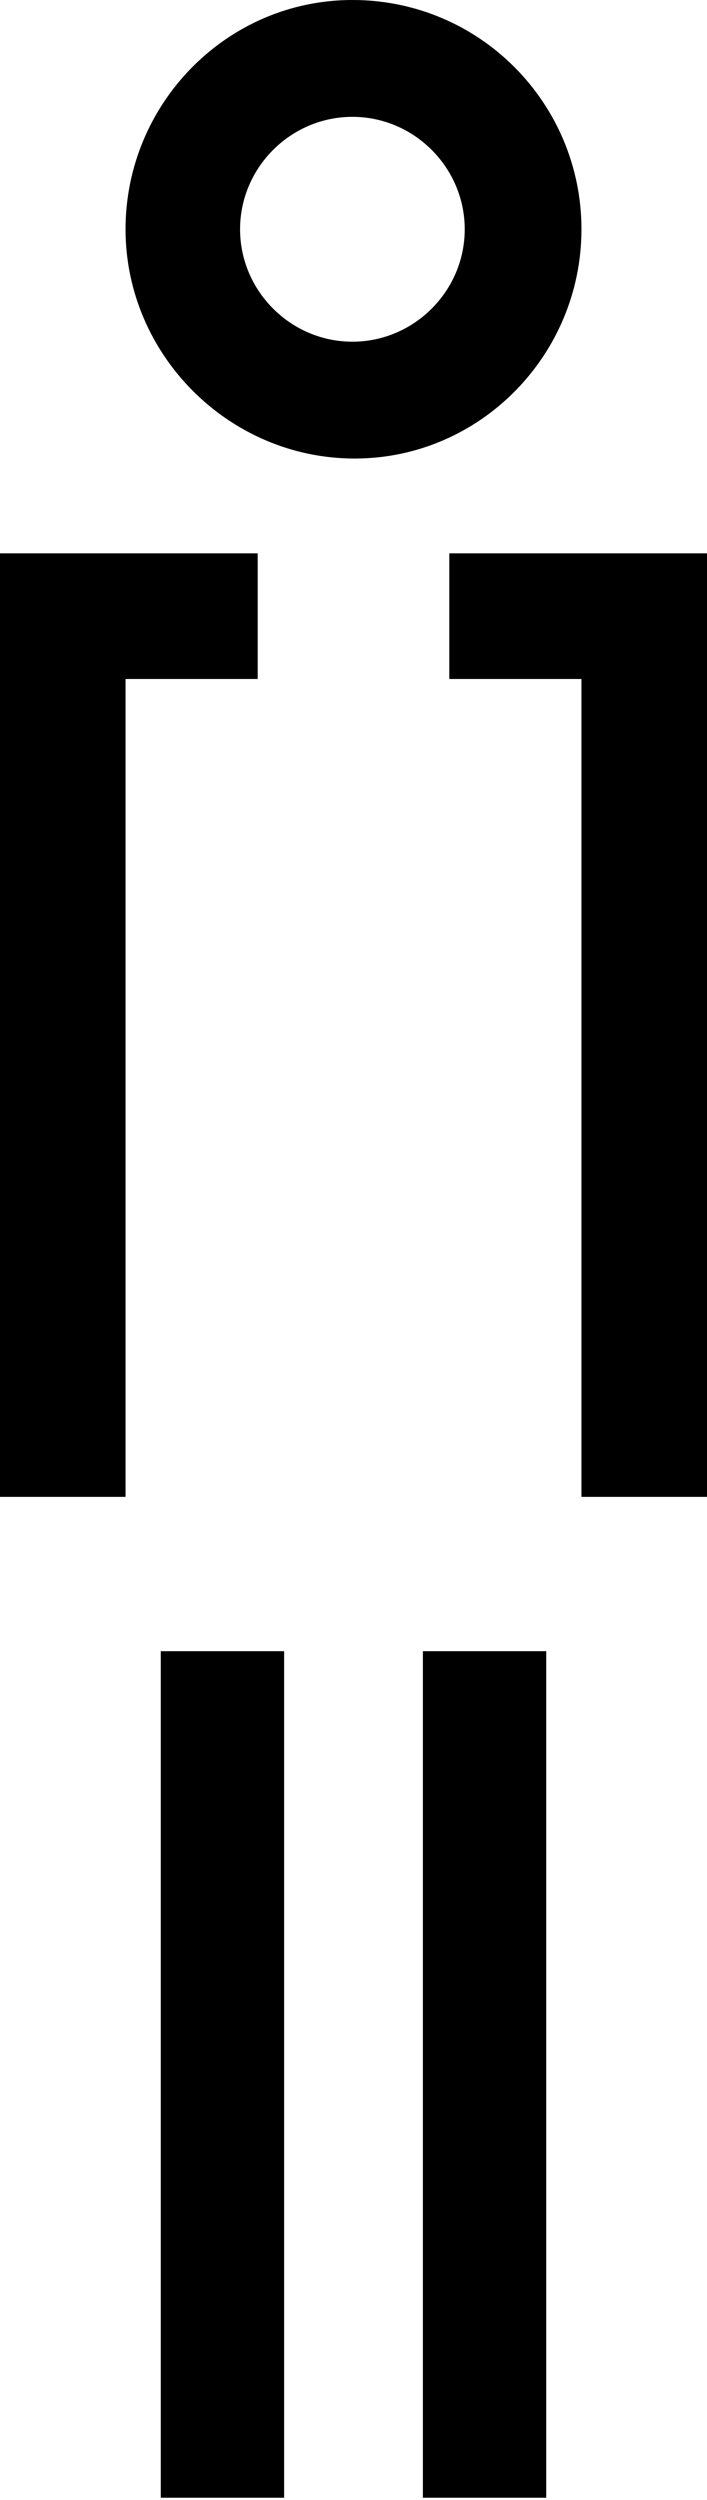 <?xml version="1.0" encoding="utf-8"?>
<!-- Generator: Adobe Illustrator 18.0.0, SVG Export Plug-In . SVG Version: 6.00 Build 0)  -->
<!DOCTYPE svg PUBLIC "-//W3C//DTD SVG 1.1//EN" "http://www.w3.org/Graphics/SVG/1.1/DTD/svg11.dtd">
<svg version="1.1" id="Calque_1" xmlns="http://www.w3.org/2000/svg" xmlns:xlink="http://www.w3.org/1999/xlink" x="0px" y="0px"
	 viewBox="0 0 32.1 113.4" style="enable-background:new 0 0 32.1 113.4;" xml:space="preserve">
<g id="Plan_x0020_1">
	<g id="_653543472">
		<path id="_653543808" d="M7.3,74.9h5.6c0,0,0,0,0,0l0,38.4c0,0,0,0,0,0l-5.6,0c0,0,0,0,0,0L7.3,74.9C7.3,74.9,7.3,74.9,7.3,74.9
			L7.3,74.9z"/>
		<path id="_653543736" d="M19.2,74.9h5.6c0,0,0,0,0,0v38.4c0,0,0,0,0,0l-5.6,0c0,0,0,0,0,0L19.2,74.9
			C19.1,74.9,19.2,74.9,19.2,74.9L19.2,74.9z"/>
		<polygon id="_653543664" points="11.7,25.1 0,25.1 0,29.4 0,30.8 0,67.9 5.7,67.9 5.7,30.8 11.7,30.8 		"/>
		<polygon id="_653543568" points="20.4,30.8 26.4,30.8 26.4,67.9 32.1,67.9 32.1,30.8 32.1,29.4 32.1,25.1 20.4,25.1 		"/>
		<path id="_653543520" d="M26.4,10.4C26.4,4.7,21.8,0,16,0C10.3,0,5.7,4.7,5.7,10.4c0,5.7,4.7,10.4,10.4,10.4
			C21.8,20.8,26.4,16.1,26.4,10.4z M16,15.5c-2.8,0-5.1-2.3-5.1-5.1c0-2.8,2.3-5.1,5.1-5.1c2.8,0,5.1,2.3,5.1,5.1
			C21.1,13.2,18.8,15.5,16,15.5z"/>
	</g>
</g>
</svg>
